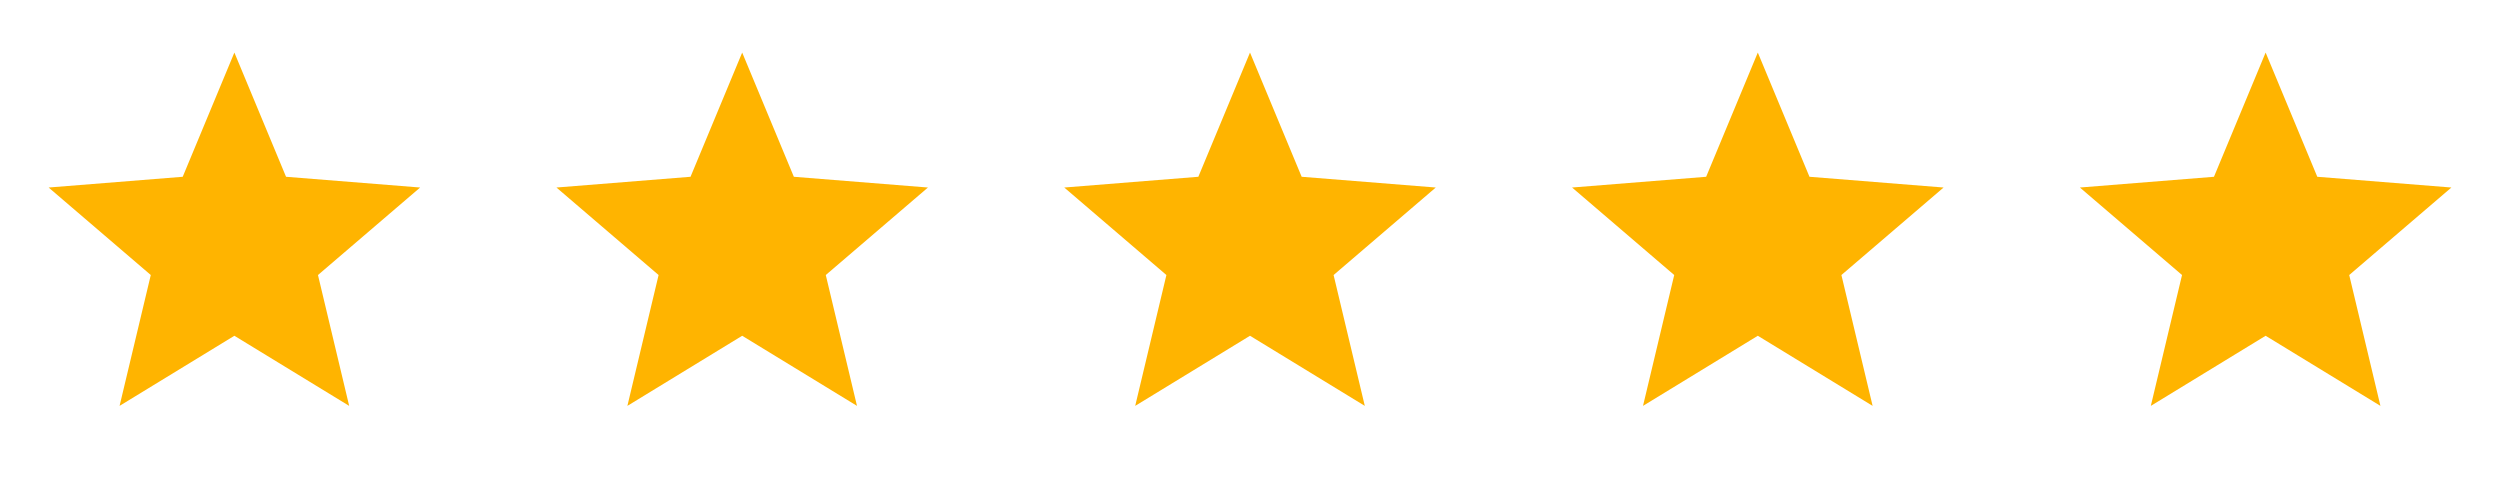 <svg width="128" height="25" viewBox="0 0 128 25" fill="none" xmlns="http://www.w3.org/2000/svg">
<path d="M12 17.191L6.122 20.781L7.72 14.081L2.49 9.601L9.355 9.051L12 2.691L14.645 9.051L21.511 9.601L16.28 14.081L17.878 20.781L12 17.191Z" fill="#FFB400"/>
<path d="M38 17.191L32.122 20.781L33.72 14.081L28.49 9.601L35.355 9.051L38 2.691L40.645 9.051L47.511 9.601L42.28 14.081L43.878 20.781L38 17.191Z" fill="#FFB400"/>
<path d="M64 17.191L58.122 20.781L59.72 14.081L54.49 9.601L61.355 9.051L64 2.691L66.645 9.051L73.511 9.601L68.28 14.081L69.878 20.781L64 17.191Z" fill="#FFB400"/>
<path d="M90 17.191L84.122 20.781L85.72 14.081L80.49 9.601L87.355 9.051L90 2.691L92.645 9.051L99.511 9.601L94.28 14.081L95.878 20.781L90 17.191Z" fill="#FFB400"/>
<path d="M116 17.191L110.122 20.781L111.72 14.081L106.49 9.601L113.355 9.051L116 2.691L118.645 9.051L125.511 9.601L120.28 14.081L121.878 20.781L116 17.191Z" fill="#FFB400"/>
</svg>
